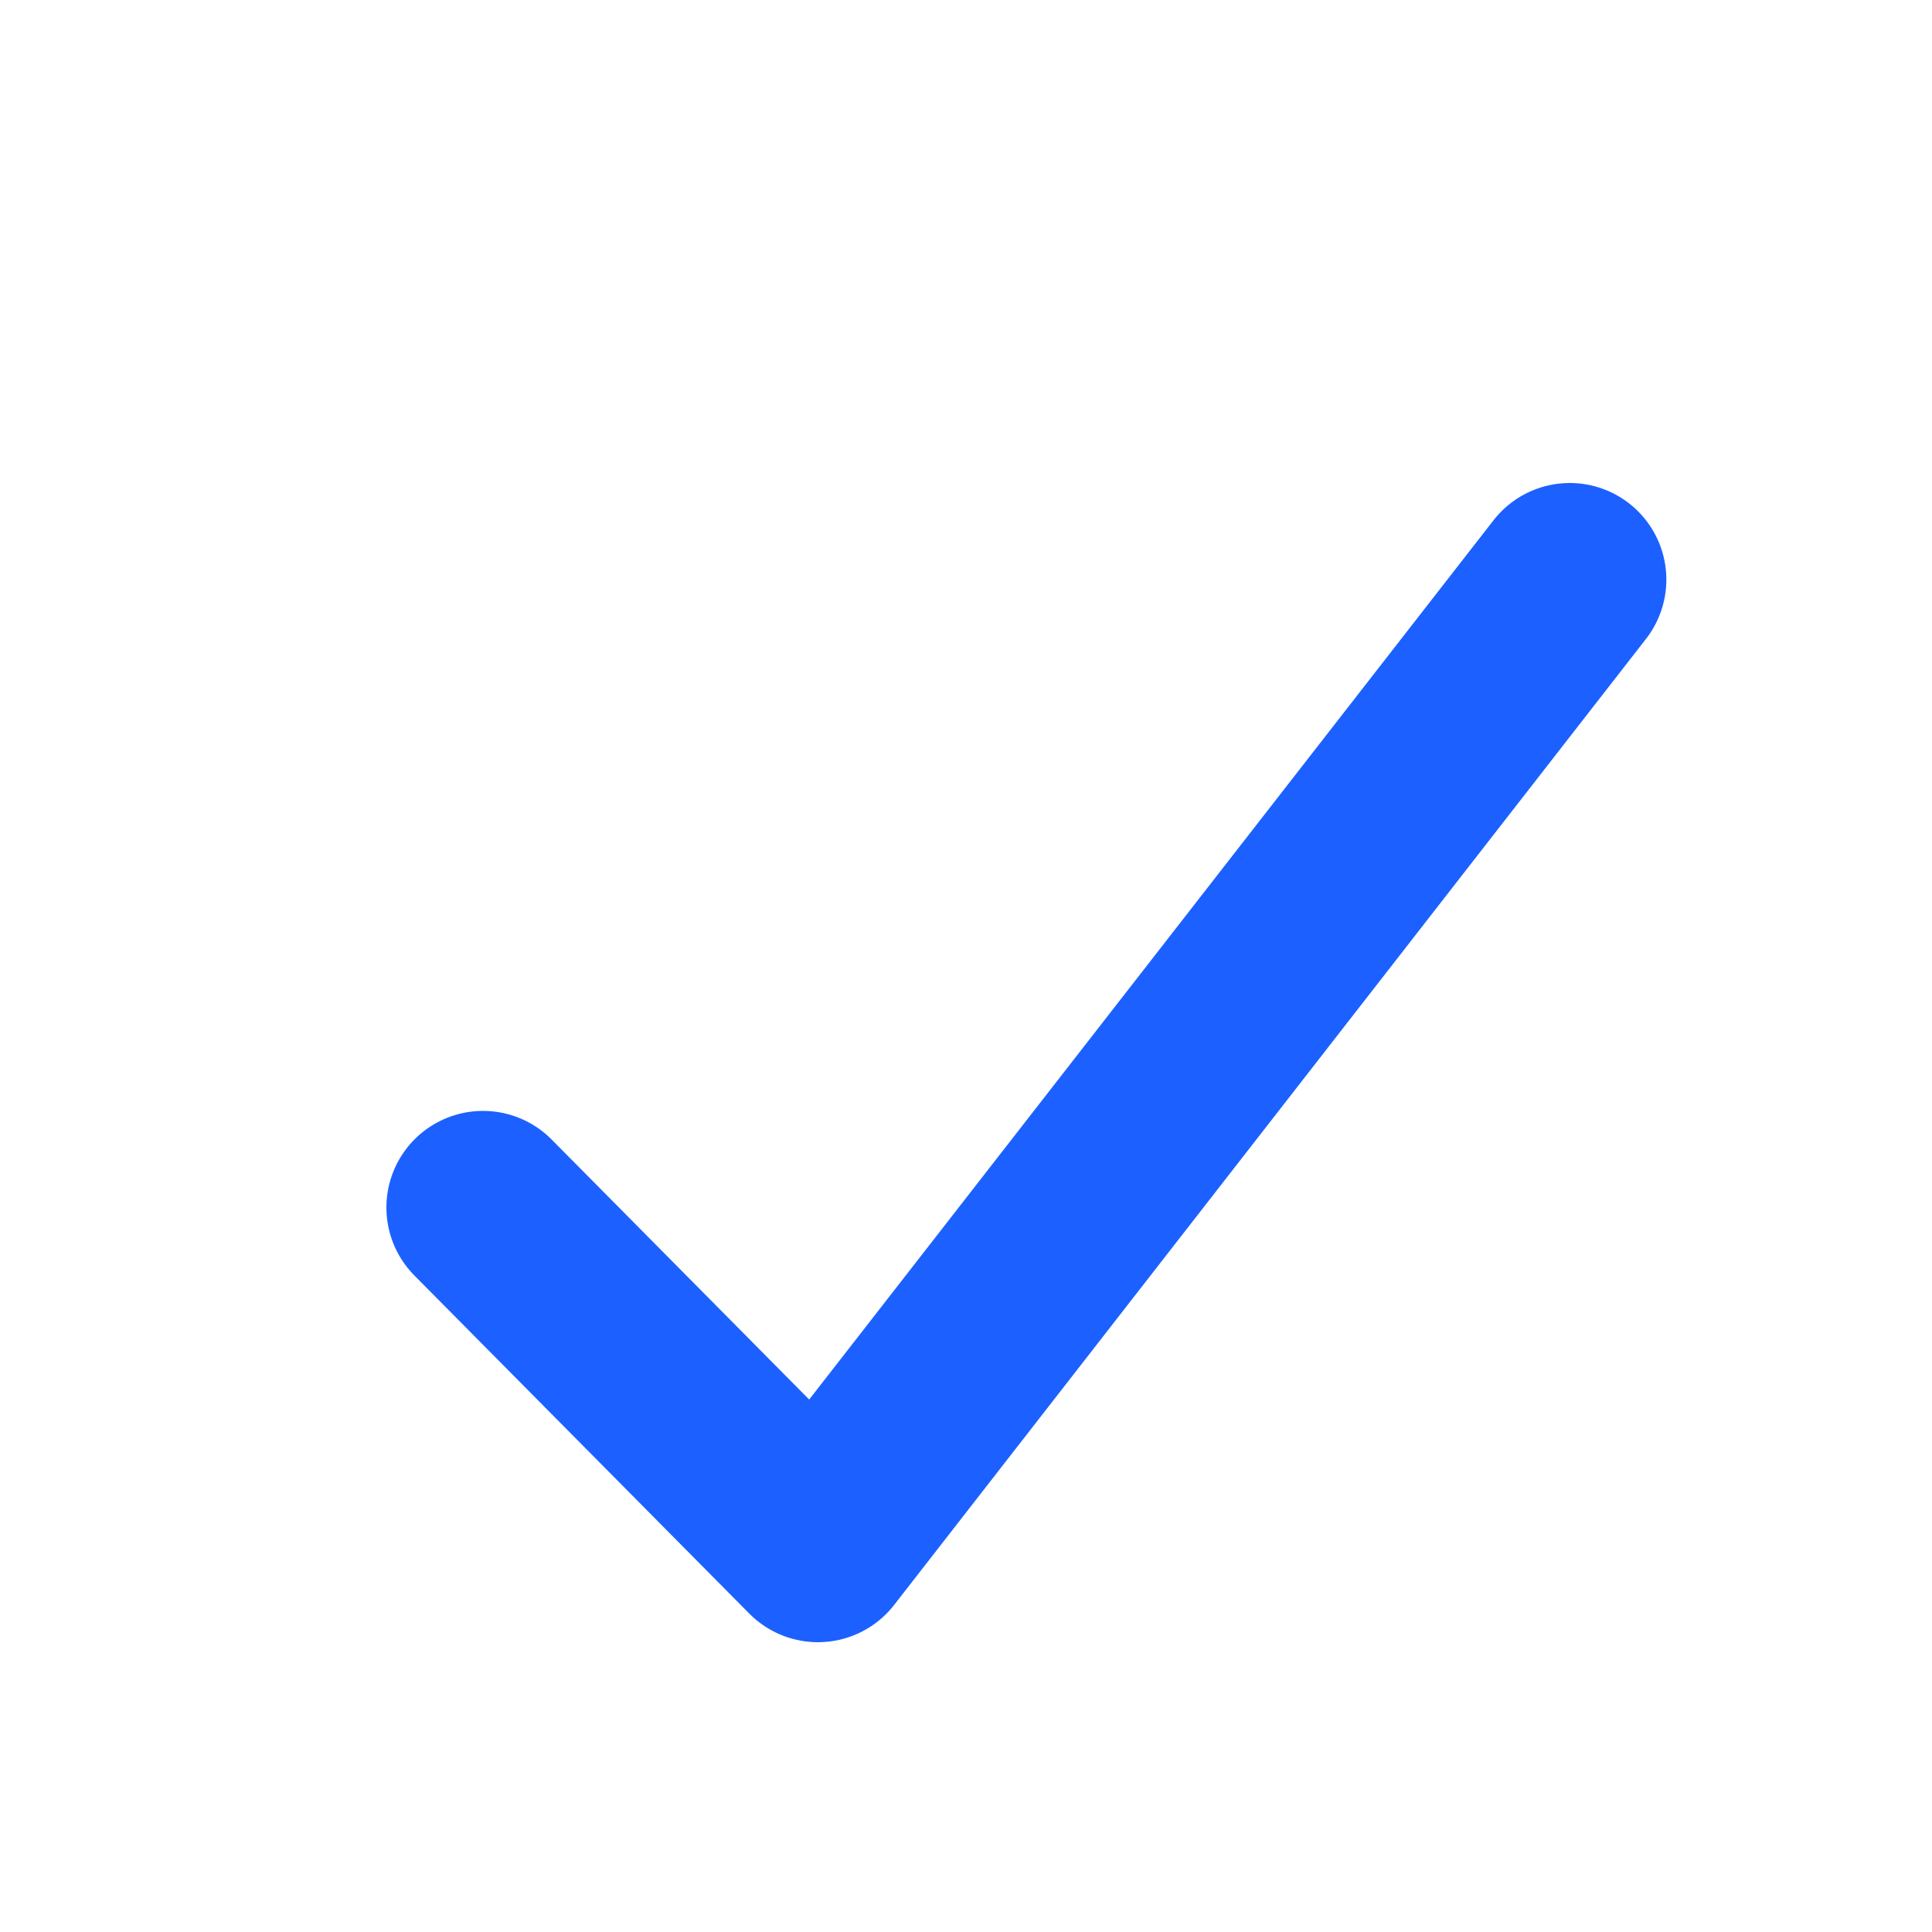 <svg xmlns="http://www.w3.org/2000/svg" width="20" height="20" viewBox="0 0 20 20" fill="none"><g id="Frame 7467"><path id="Vector" d="M5 12.5L8.467 16L16.25 6" stroke="#1C61FF" stroke-width="2" stroke-linecap="round" stroke-linejoin="round"></path></g></svg>